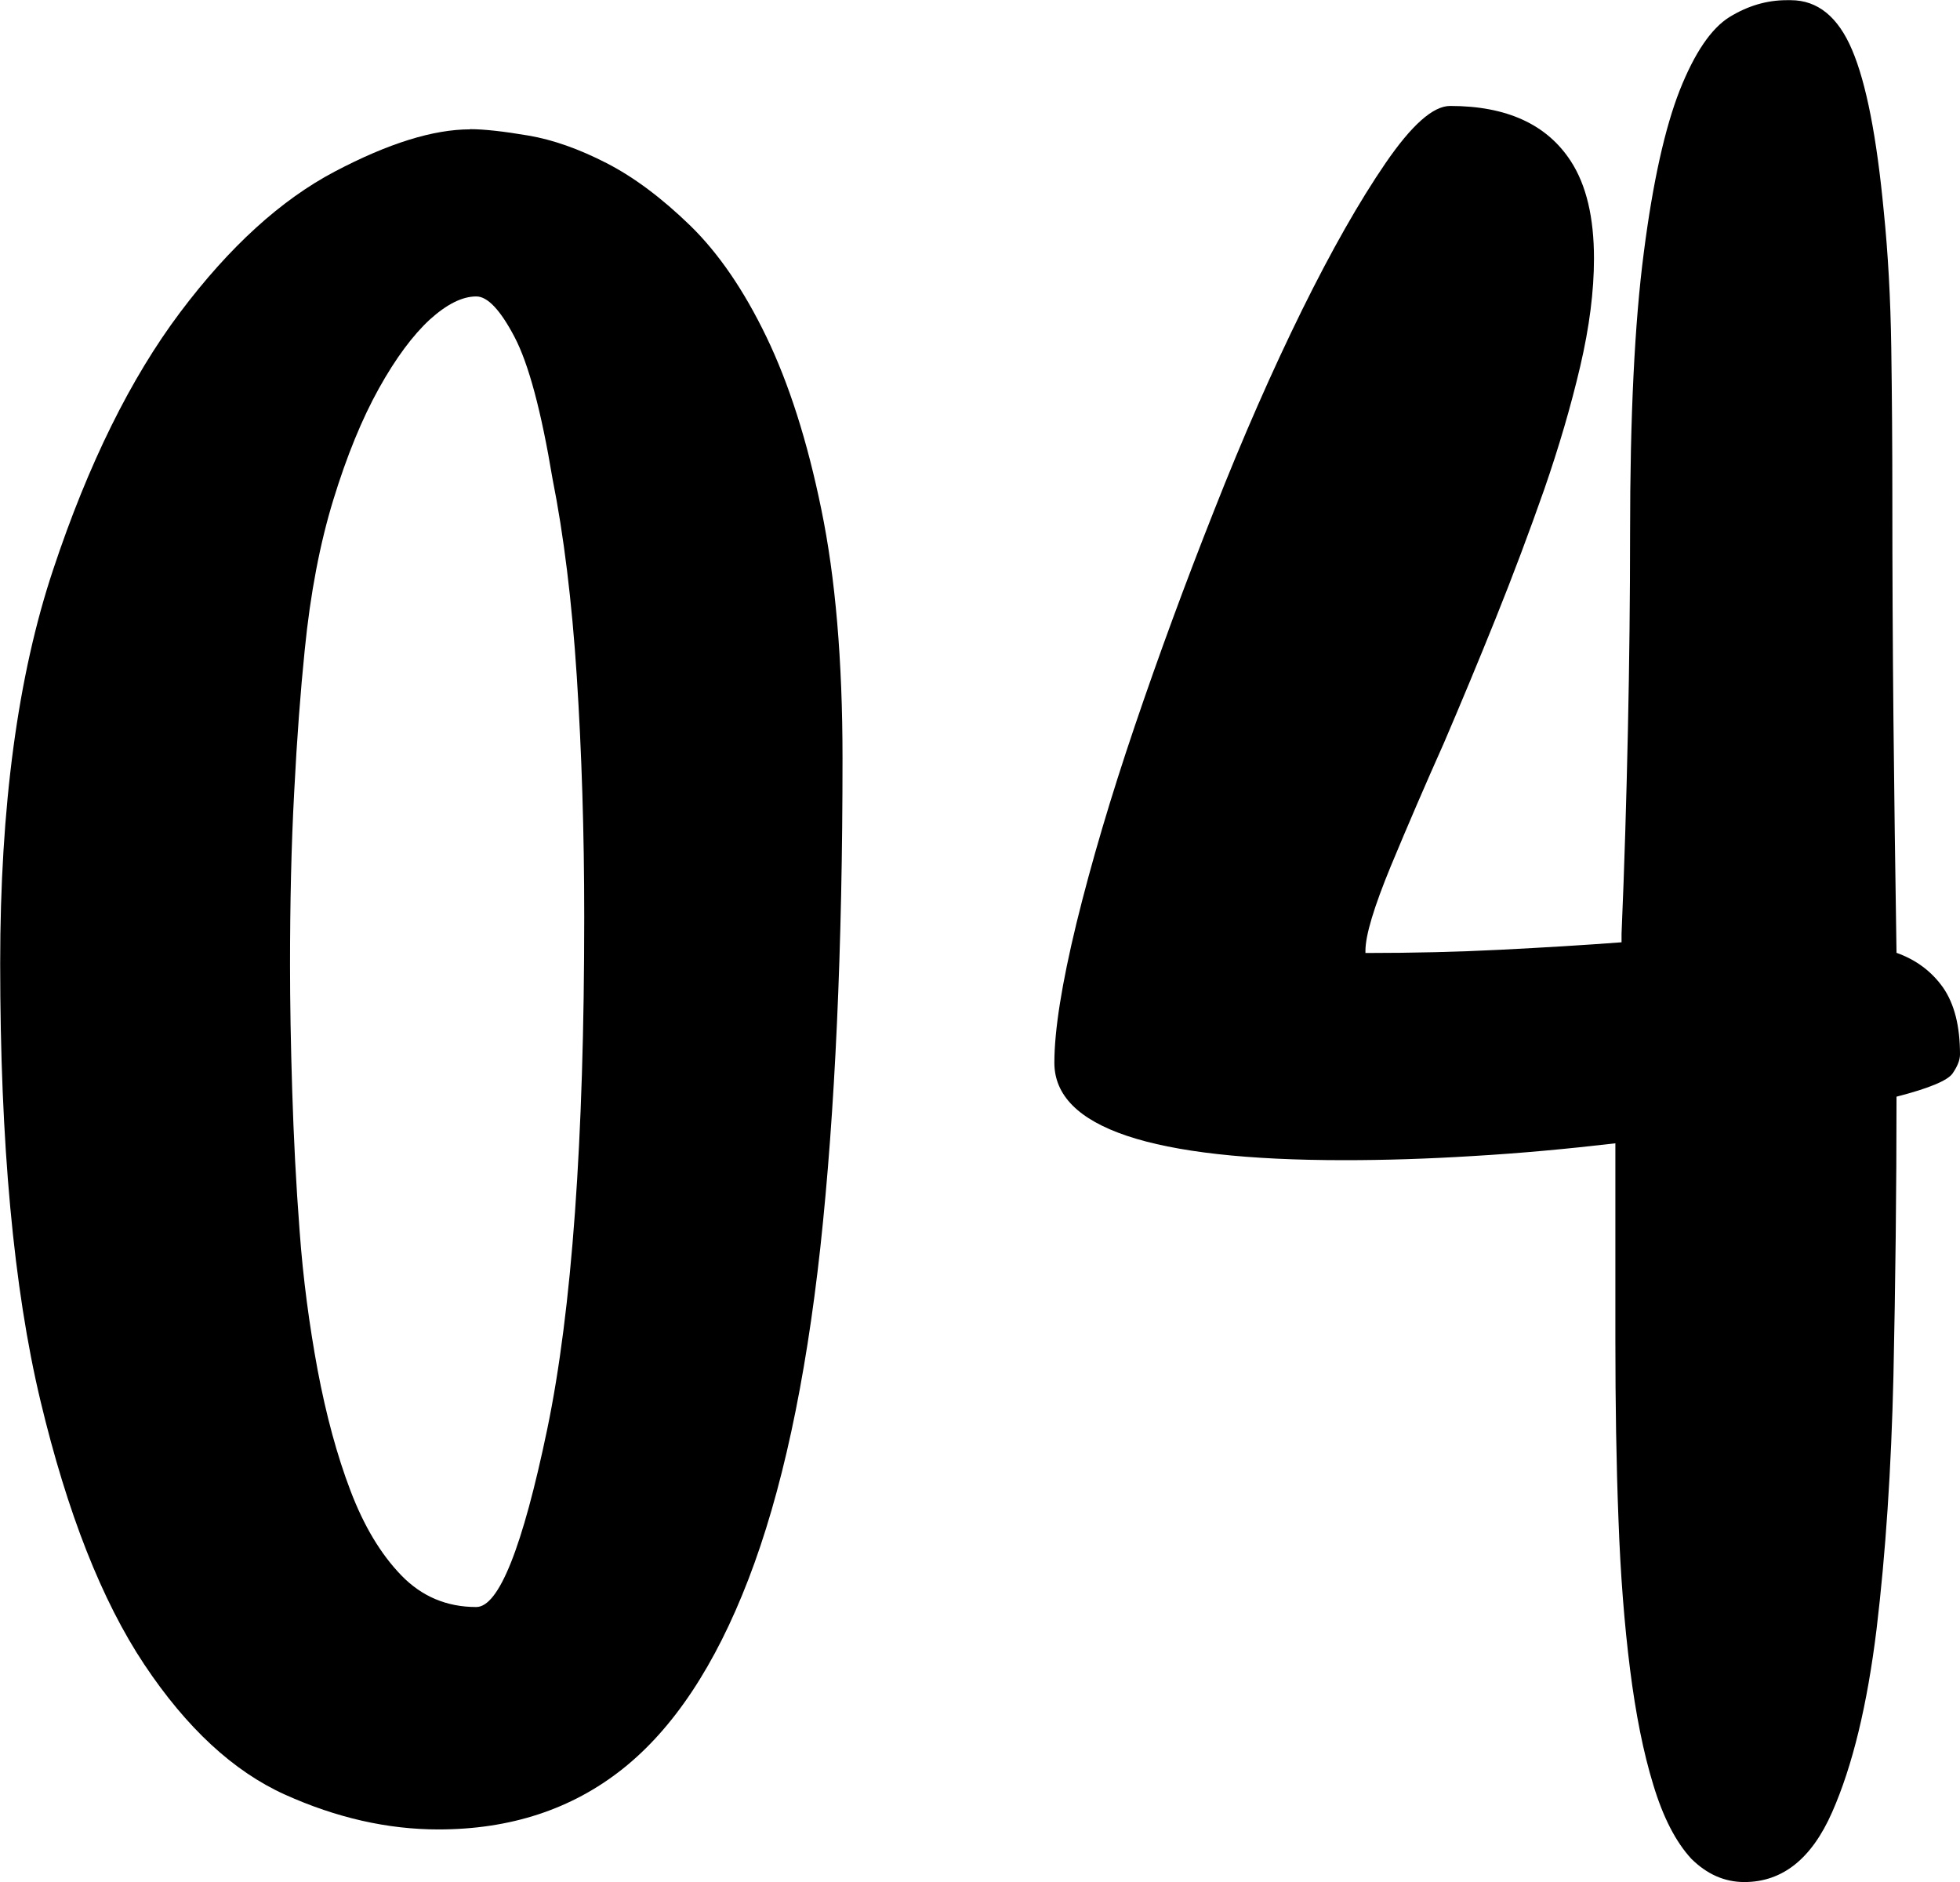 <?xml version="1.0" encoding="UTF-8"?><svg id="_レイヤー_2" xmlns="http://www.w3.org/2000/svg" viewBox="0 0 108.06 103.75"><defs><style>.cls-1{stroke-width:0px;}</style></defs><g id="_レイヤー_1-2"><path class="cls-1" d="m25.91,7.12c.78,0,1.85.12,3.21.35,1.36.23,2.8.74,4.32,1.52,1.52.78,3.05,1.93,4.61,3.44,1.56,1.52,2.96,3.56,4.2,6.13,1.24,2.57,2.26,5.74,3.03,9.51.78,3.77,1.17,8.34,1.17,13.71,0,10.5-.41,19.49-1.22,26.96-.82,7.47-2.14,13.58-3.97,18.32-1.83,4.75-4.14,8.23-6.94,10.45-2.8,2.22-6.18,3.33-10.15,3.33-2.8,0-5.62-.64-8.46-1.92-2.84-1.28-5.43-3.68-7.76-7.18s-4.24-8.34-5.72-14.53c-1.48-6.19-2.22-14.22-2.22-24.1,0-8.64.97-15.87,2.92-21.71,1.94-5.84,4.28-10.56,7-14.18,2.72-3.62,5.56-6.2,8.52-7.76,2.96-1.56,5.44-2.33,7.47-2.33Zm.35,81.46c1.24,0,2.55-3.27,3.91-9.8,1.36-6.54,2.04-15.95,2.04-28.24,0-4.67-.14-9.08-.41-13.25-.27-4.16-.72-7.8-1.34-10.91-.62-3.73-1.32-6.34-2.1-7.82-.78-1.48-1.48-2.22-2.1-2.22-.78,0-1.63.43-2.57,1.28-.93.86-1.87,2.12-2.8,3.79-.93,1.67-1.77,3.72-2.51,6.13-.74,2.41-1.27,5.17-1.58,8.29-.23,2.26-.43,4.86-.58,7.82-.16,2.96-.23,6.15-.23,9.57,0,2.02.04,4.32.12,6.89.08,2.57.21,5.16.41,7.76.19,2.61.53,5.15.99,7.64.47,2.49,1.07,4.71,1.81,6.65.74,1.95,1.67,3.5,2.8,4.67,1.13,1.17,2.51,1.75,4.14,1.75Z"/><path class="cls-1" d="m104.33,27.42c0,4.05.02,8.11.06,12.2.04,4.08.1,8.38.17,12.9,1.09.39,1.94,1.03,2.57,1.92.62.9.93,2.12.93,3.68,0,.31-.14.66-.41,1.05-.27.39-1.3.82-3.09,1.28,0,5.13-.06,10.27-.17,15.4-.12,5.13-.43,9.78-.93,13.95-.51,4.16-1.32,7.53-2.45,10.09-1.13,2.57-2.74,3.85-4.84,3.85-1.09,0-2.06-.43-2.92-1.28-.86-.93-1.56-2.29-2.1-4.08-.55-1.79-.97-3.91-1.28-6.36-.31-2.45-.53-5.21-.64-8.29-.12-3.07-.17-6.36-.17-9.86v-10.85c-2.65.31-5.25.55-7.82.7-2.57.16-4.94.23-7.12.23-10.66,0-15.99-1.79-15.99-5.37,0-1.79.41-4.36,1.22-7.7.82-3.34,1.89-6.96,3.21-10.85,1.32-3.89,2.78-7.86,4.38-11.9,1.59-4.04,3.21-7.72,4.84-11.03,1.63-3.3,3.17-6.01,4.61-8.11,1.44-2.1,2.62-3.15,3.56-3.15,3.11,0,5.33,1.01,6.65,3.04.86,1.32,1.28,3.11,1.28,5.37,0,1.79-.25,3.77-.76,5.95-.51,2.18-1.17,4.43-1.98,6.77-.82,2.33-1.71,4.71-2.68,7.12-.97,2.41-1.93,4.71-2.86,6.88-1.01,2.26-1.98,4.51-2.92,6.77-.93,2.26-1.4,3.81-1.4,4.67v.12c2.64,0,5.13-.06,7.47-.18s4.55-.25,6.65-.41v-.47c.16-3.73.27-7.47.35-11.2.08-3.73.12-7.35.12-10.85,0-6.46.25-11.63.76-15.52.5-3.89,1.17-6.87,1.98-8.93.82-2.06,1.73-3.4,2.74-4.03,1.01-.62,2.06-.93,3.15-.93h.23c1.48,0,2.61.92,3.38,2.74.78,1.83,1.36,4.8,1.75,8.93.23,2.26.37,4.75.41,7.47.04,2.72.06,5.48.06,8.29Z"/></g></svg>